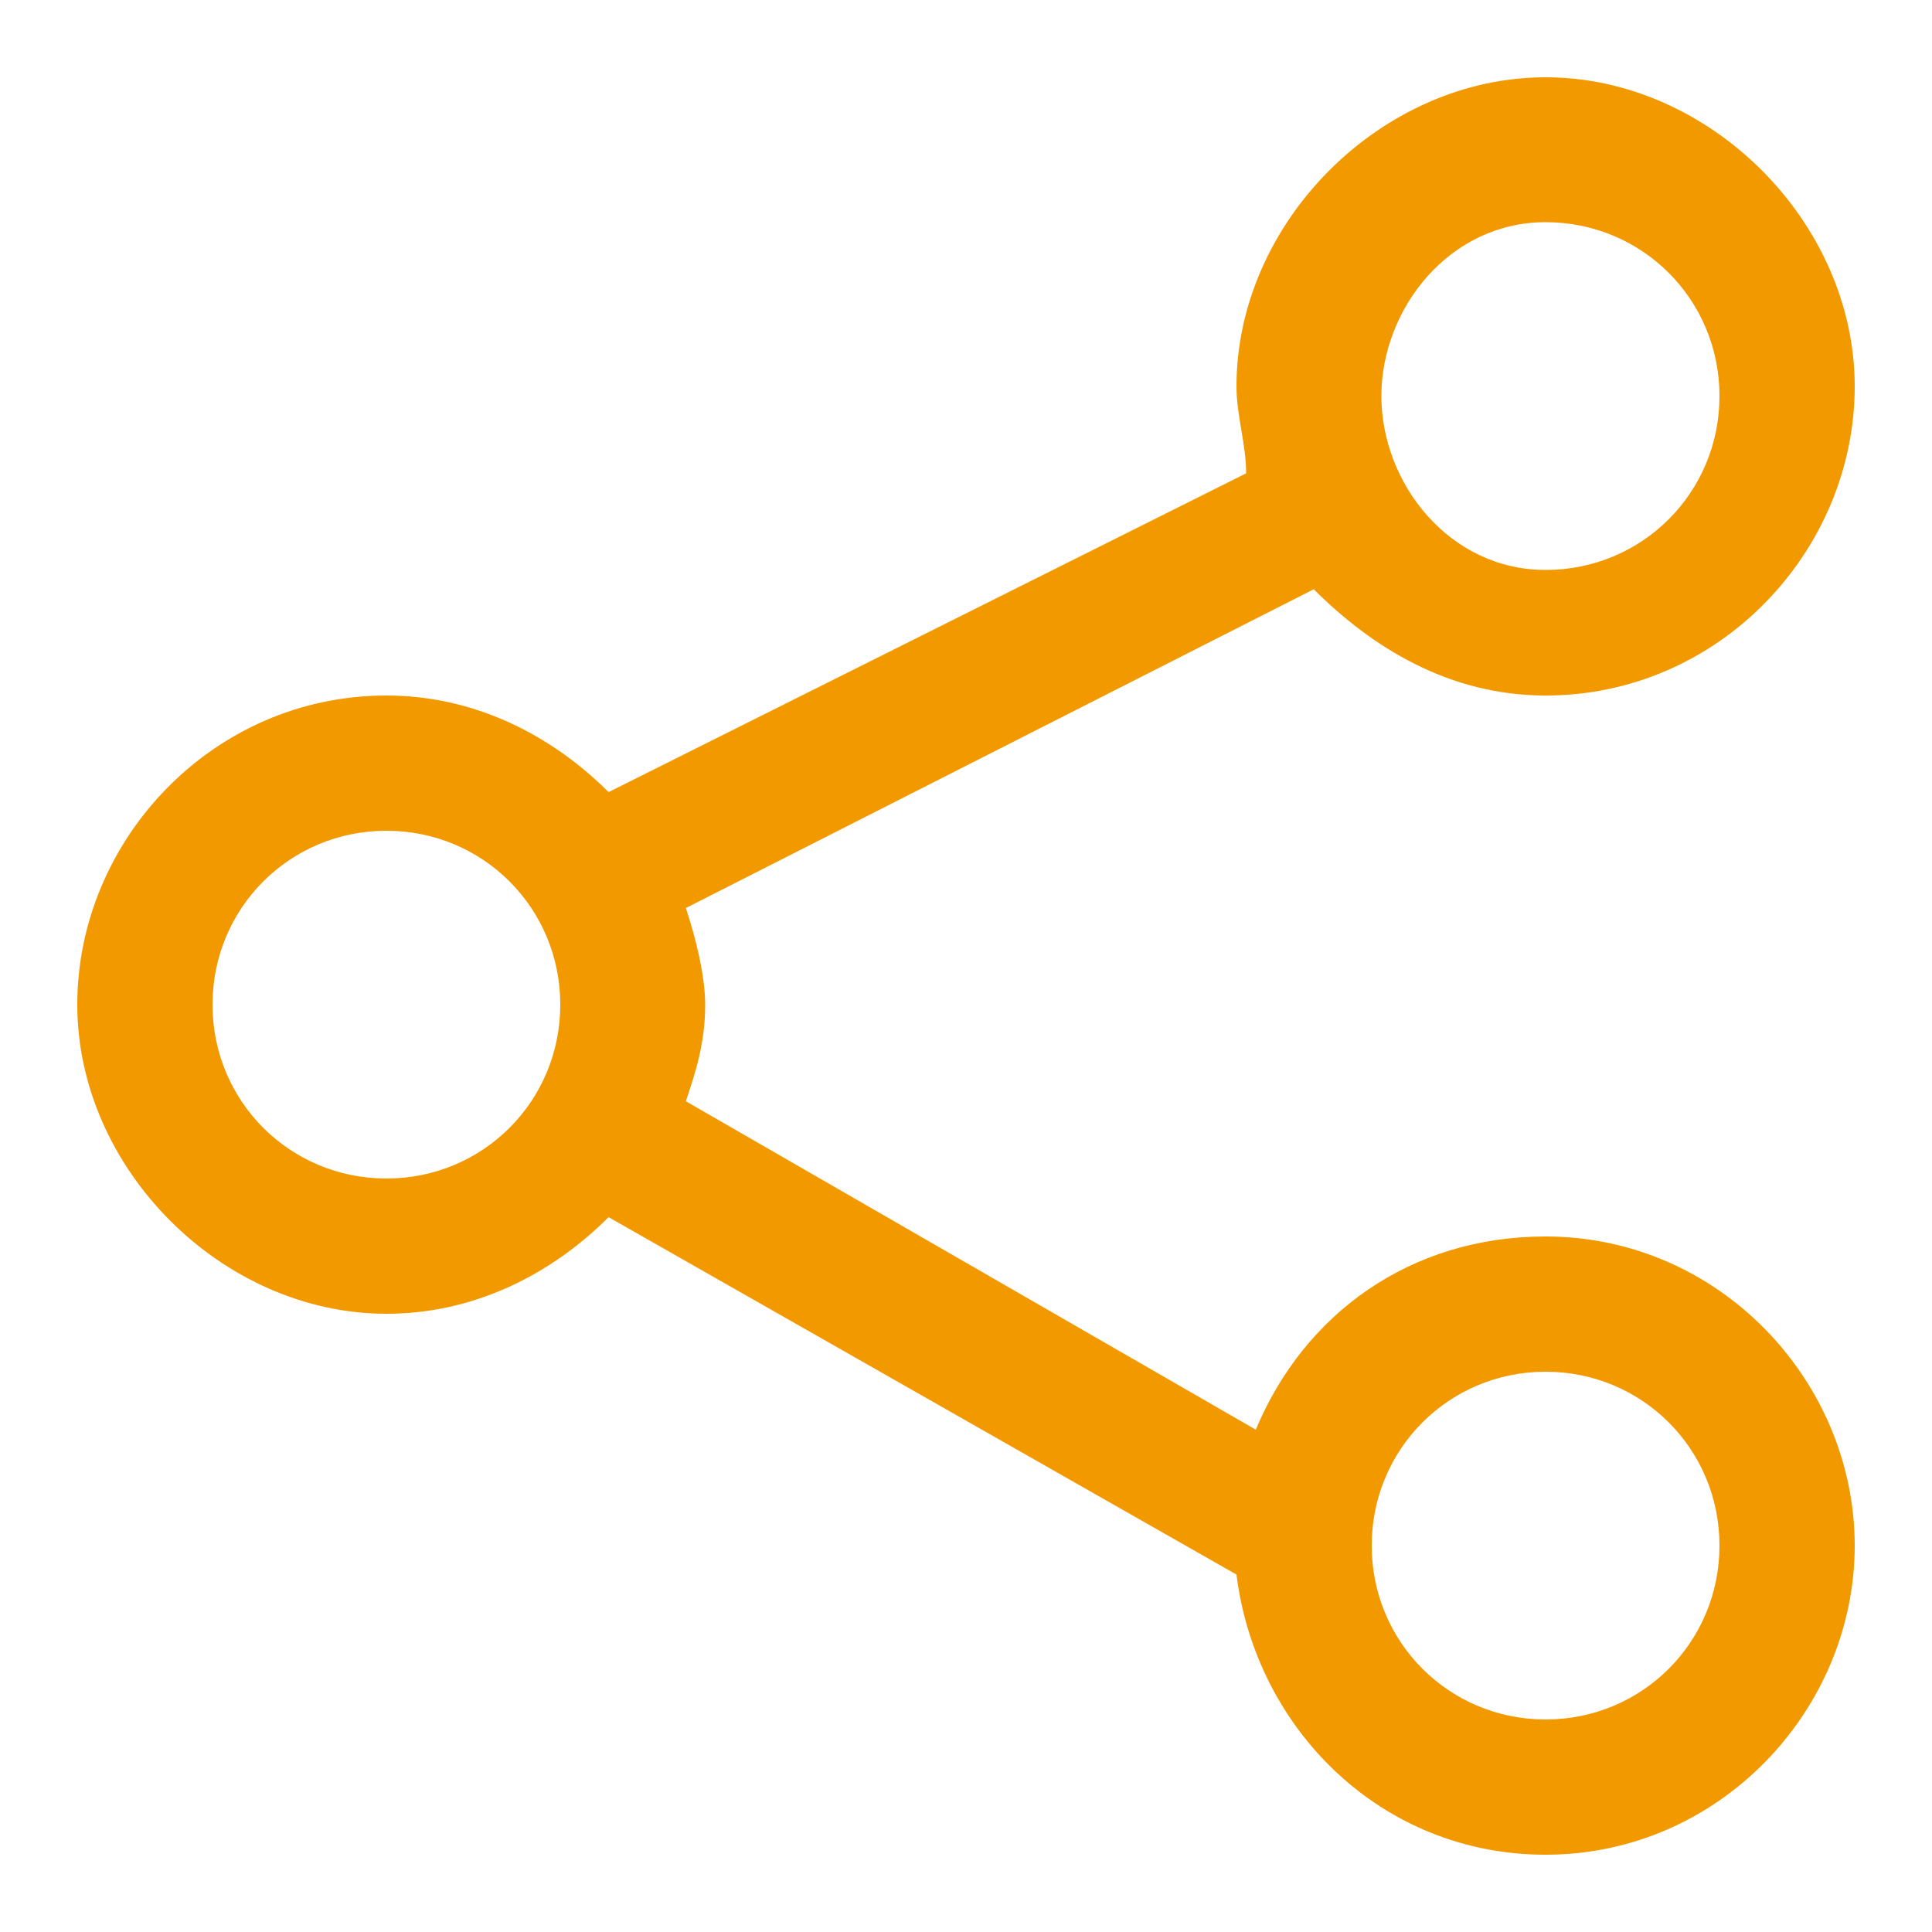 <?xml version="1.0" standalone="no"?><!DOCTYPE svg PUBLIC "-//W3C//DTD SVG 1.1//EN" "http://www.w3.org/Graphics/SVG/1.1/DTD/svg11.dtd"><svg t="1595296936075" class="icon" viewBox="0 0 1024 1024" version="1.1" xmlns="http://www.w3.org/2000/svg" p-id="3541" width="54" height="54" xmlns:xlink="http://www.w3.org/1999/xlink"><defs><style type="text/css"></style></defs><path d="M819.2 655.36c-71.68 0-128 40.96-153.6 102.4l-302.08-174.08c5.12-15.36 10.24-30.72 10.24-51.2 0-15.36-5.12-35.84-10.24-51.2l332.8-168.96c30.72 30.72 71.68 56.32 122.88 56.32 92.16 0 163.84-76.8 163.84-163.84S906.24 40.96 819.2 40.96 655.36 117.76 655.36 204.8c0 15.36 5.12 30.72 5.12 46.08L322.56 419.84c-30.72-30.72-71.68-51.2-117.76-51.2C112.64 368.64 40.96 445.44 40.96 532.48s76.8 163.84 163.84 163.84c46.08 0 87.04-20.48 117.76-51.2l332.8 189.44c10.24 81.92 76.8 148.48 163.84 148.48 92.16 0 163.84-76.8 163.84-163.84s-71.68-163.84-163.84-163.84z m0-537.6c51.2 0 92.16 40.96 92.16 92.16s-40.96 92.16-92.16 92.16-87.04-46.08-87.04-92.16 35.84-92.16 87.04-92.16z m-614.4 506.88c-51.2 0-92.16-40.96-92.16-92.16s40.96-92.16 92.16-92.16 92.16 40.96 92.16 92.16-40.96 92.16-92.16 92.16z m614.4 286.72c-51.2 0-92.16-40.96-92.16-92.16s40.96-92.16 92.16-92.16 92.16 40.96 92.16 92.16-40.96 92.16-92.16 92.16z" p-id="3542" fill="#F39900"></path></svg>